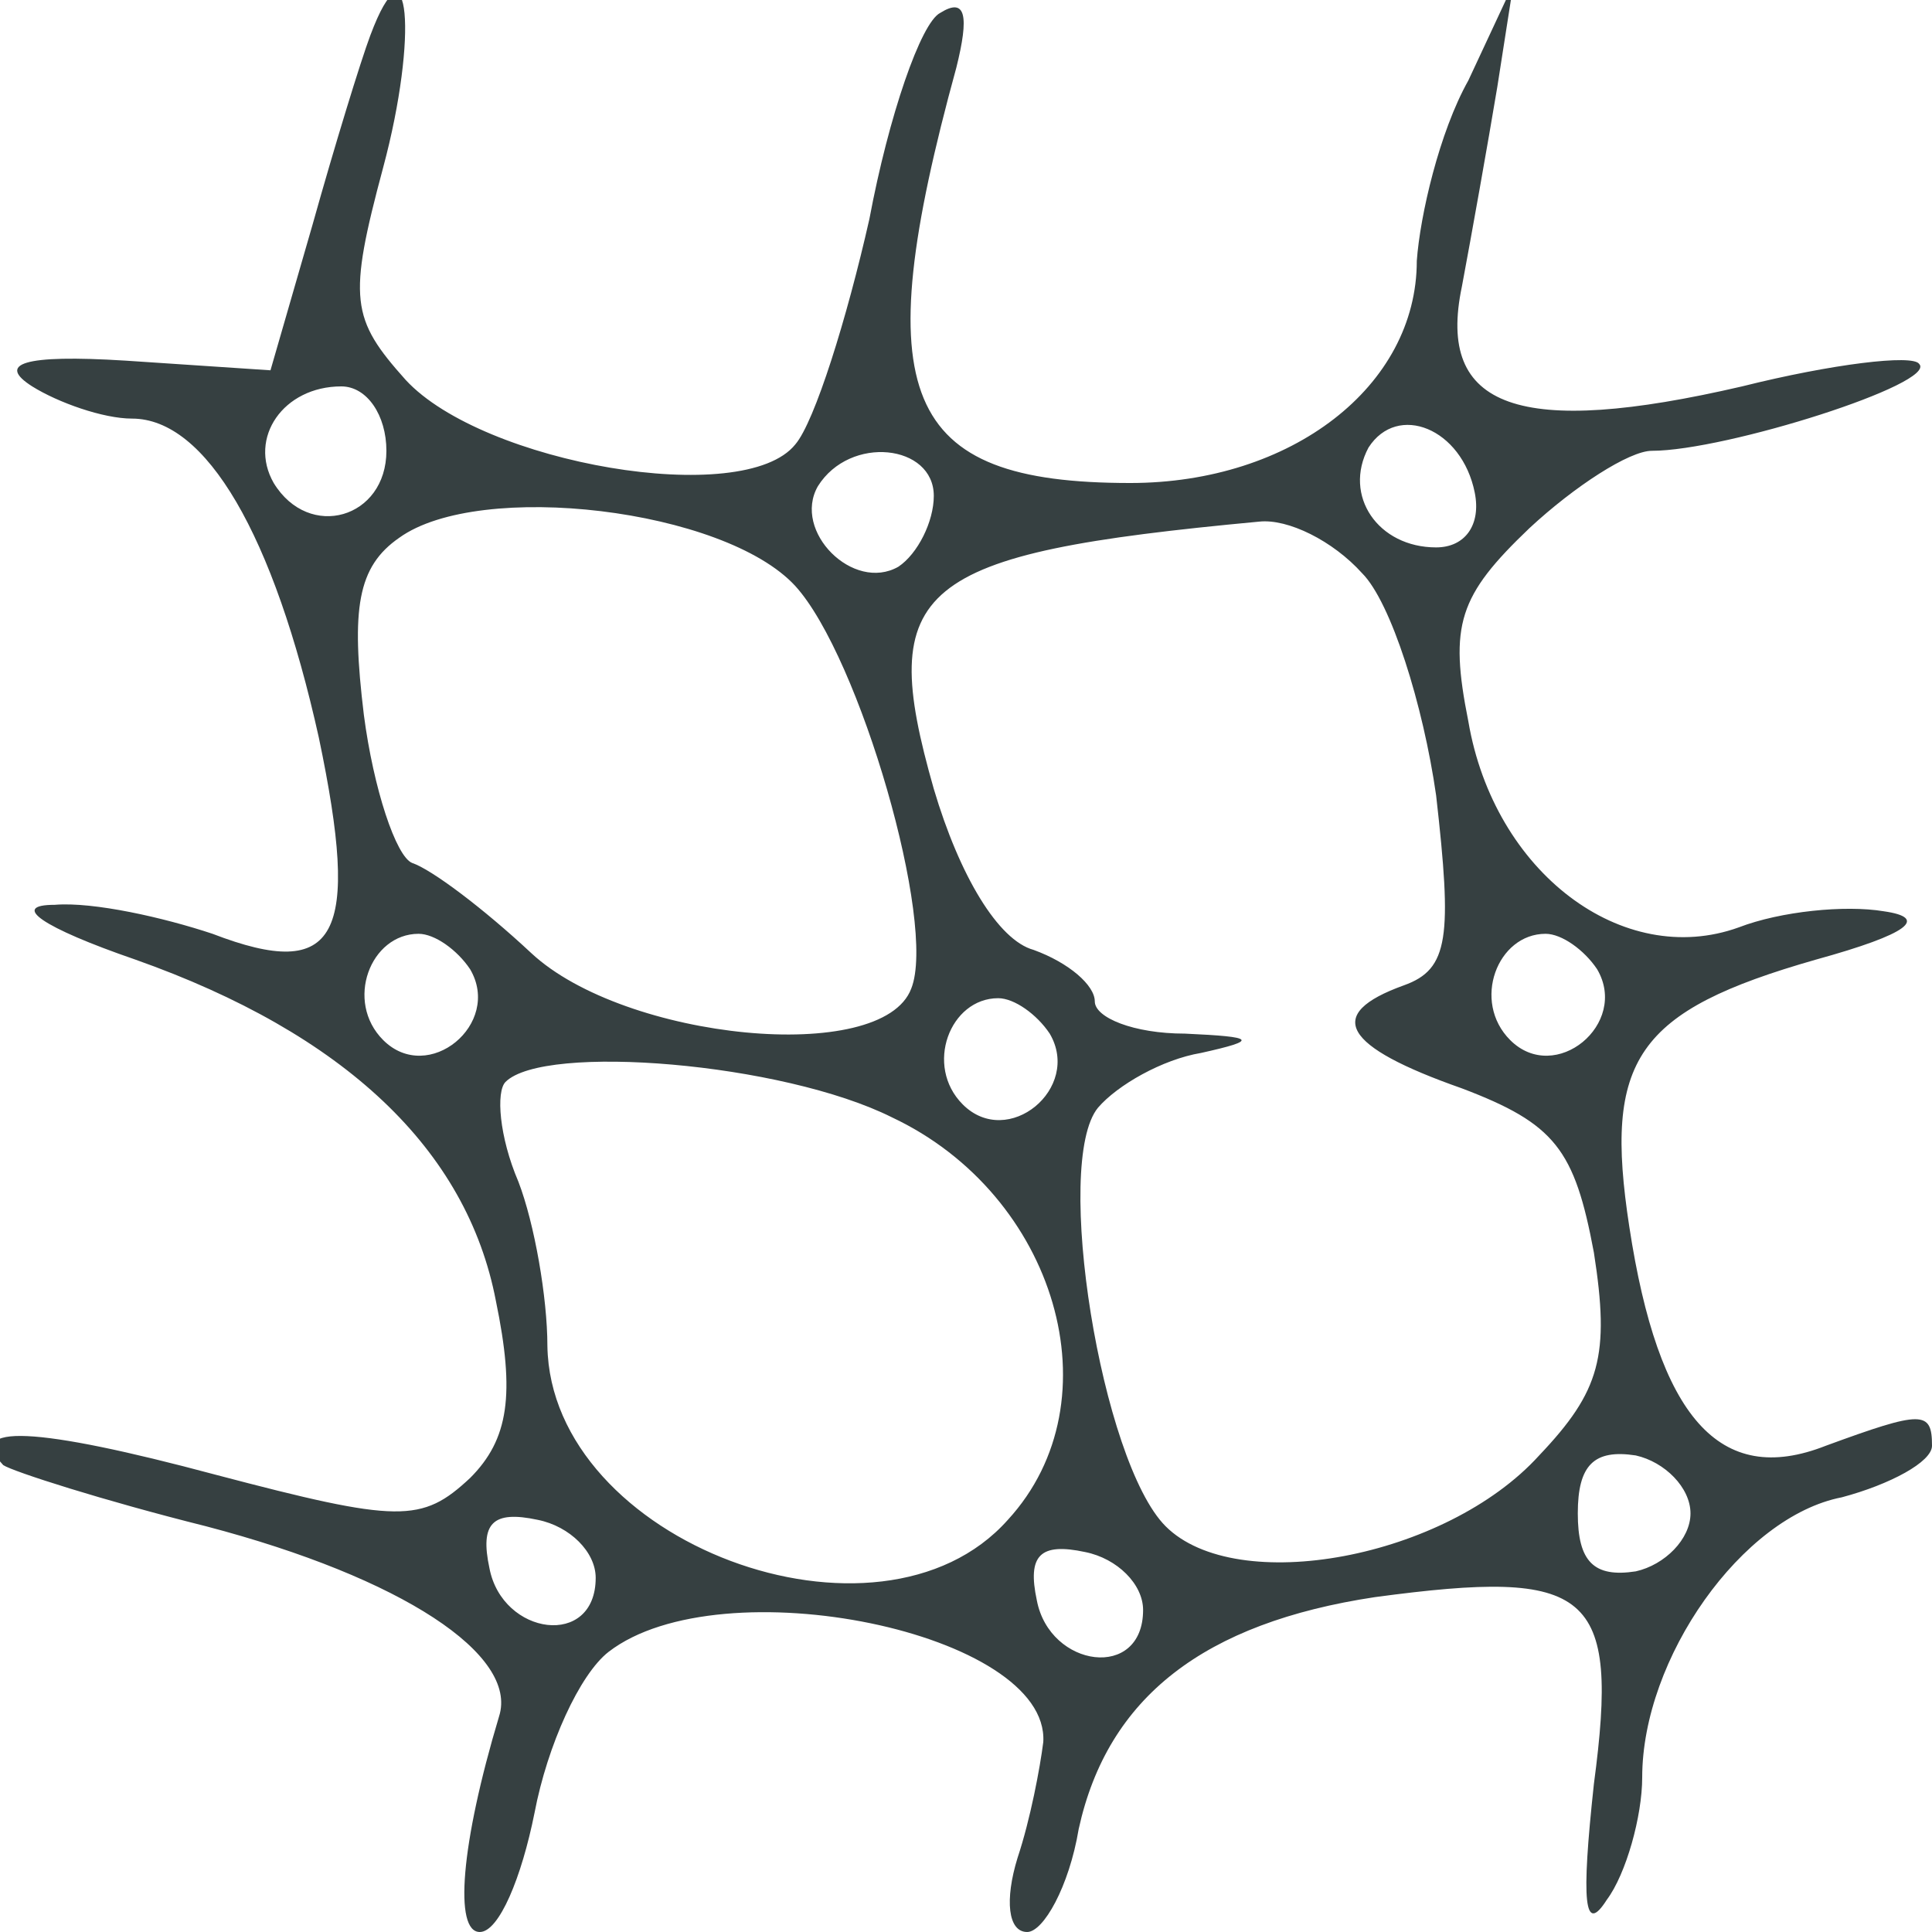 <?xml version="1.0" standalone="no"?>
<!DOCTYPE svg PUBLIC "-//W3C//DTD SVG 20010904//EN"
 "http://www.w3.org/TR/2001/REC-SVG-20010904/DTD/svg10.dtd">
<svg version="1.0" xmlns="http://www.w3.org/2000/svg"
 width="60pt" height="60pt" viewBox="0 0 60 60"
 preserveAspectRatio="xMidYMid meet">

<g transform="translate(0,60) scale(0.1,-0.1)"
fill="#364041" stroke="none">
<path d="M115 589 c-3 -8 -11 -34 -18 -59 l-13 -45 -45 3 c-32 2 -40 -1 -29
-8 8 -5 22 -10 31 -10 23 0 44 -36 58 -99 13 -62 6 -76 -33 -61 -15 5 -37 10
-49 9 -14 0 -4 -7 25 -17 65 -23 103 -59 112 -106 6 -29 4 -43 -8 -55 -15 -14
-22 -14 -79 1 -56 15 -78 16 -66 3 3 -2 31 -11 63 -19 61 -16 97 -40 91 -59
-12 -40 -14 -67 -6 -67 6 0 13 17 17 37 4 21 14 43 23 50 35 27 137 6 135 -28
-1 -8 -4 -24 -8 -36 -4 -13 -3 -23 3 -23 5 0 13 14 16 32 9 41 39 64 92 72 67
9 76 2 68 -58 -4 -37 -3 -47 4 -36 6 8 11 26 11 38 0 37 31 81 62 87 15 4 28
11 28 16 0 11 -3 11 -33 0 -33 -13 -52 9 -61 68 -8 52 2 67 58 83 29 8 35 13
21 15 -12 2 -32 0 -45 -5 -36 -13 -76 17 -84 64 -6 30 -3 39 19 60 14 13 31
24 38 24 23 0 89 21 83 27 -2 3 -27 0 -55 -7 -69 -16 -95 -7 -87 31 3 16 8 44
11 62 l5 32 -14 -30 c-9 -16 -15 -42 -16 -56 0 -39 -39 -69 -89 -69 -71 0 -82
27 -54 129 4 16 3 22 -5 17 -6 -3 -16 -32 -22 -64 -7 -31 -17 -63 -23 -70 -16
-20 -97 -6 -121 20 -17 19 -18 25 -7 66 11 41 8 73 -4 41z m5 -129 c0 -21 -24
-28 -35 -10 -8 14 3 30 21 30 8 0 14 -9 14 -20z m338 -13 c2 -10 -3 -17 -12
-17 -18 0 -29 16 -21 31 9 14 29 6 33 -14z m-168 -1 c0 -8 -5 -18 -11 -22 -14
-8 -33 11 -25 25 10 16 36 13 36 -3z m-43 -28 c20 -22 44 -105 36 -125 -9 -24
-89 -16 -118 11 -15 14 -31 26 -37 28 -5 2 -12 23 -15 46 -4 33 -2 46 11 55
25 18 101 9 123 -15z m176 4 c9 -9 19 -41 23 -69 5 -44 4 -54 -10 -59 -25 -9
-19 -19 18 -32 29 -11 35 -19 41 -51 5 -32 2 -43 -17 -63 -29 -32 -94 -44
-116 -22 -20 20 -35 113 -21 130 6 7 20 15 32 17 18 4 17 5 -5 6 -16 0 -28 5
-28 10 0 5 -8 12 -19 16 -11 3 -23 23 -31 50 -18 63 -6 73 101 83 9 1 23 -6
32 -16z m-277 -123 c10 -17 -13 -36 -27 -22 -12 12 -4 33 11 33 5 0 12 -5 16
-11z m350 0 c10 -17 -13 -36 -27 -22 -12 12 -4 33 11 33 5 0 12 -5 16 -11z
m-170 -20 c10 -17 -13 -36 -27 -22 -12 12 -4 33 11 33 5 0 12 -5 16 -11z m-49
-26 c51 -24 70 -88 36 -125 -40 -45 -142 -7 -143 54 0 15 -4 38 -9 51 -6 14
-7 28 -4 31 12 12 86 6 120 -11z m248 -123 c0 -8 -8 -16 -17 -18 -13 -2 -18 3
-18 18 0 15 5 20 18 18 9 -2 17 -10 17 -18z m-340 -20 c0 -22 -29 -18 -33 3
-3 14 1 18 15 15 10 -2 18 -10 18 -18z m170 -10 c0 -22 -29 -18 -33 3 -3 14 1
18 15 15 10 -2 18 -10 18 -18z"/>
</g>
</svg>
